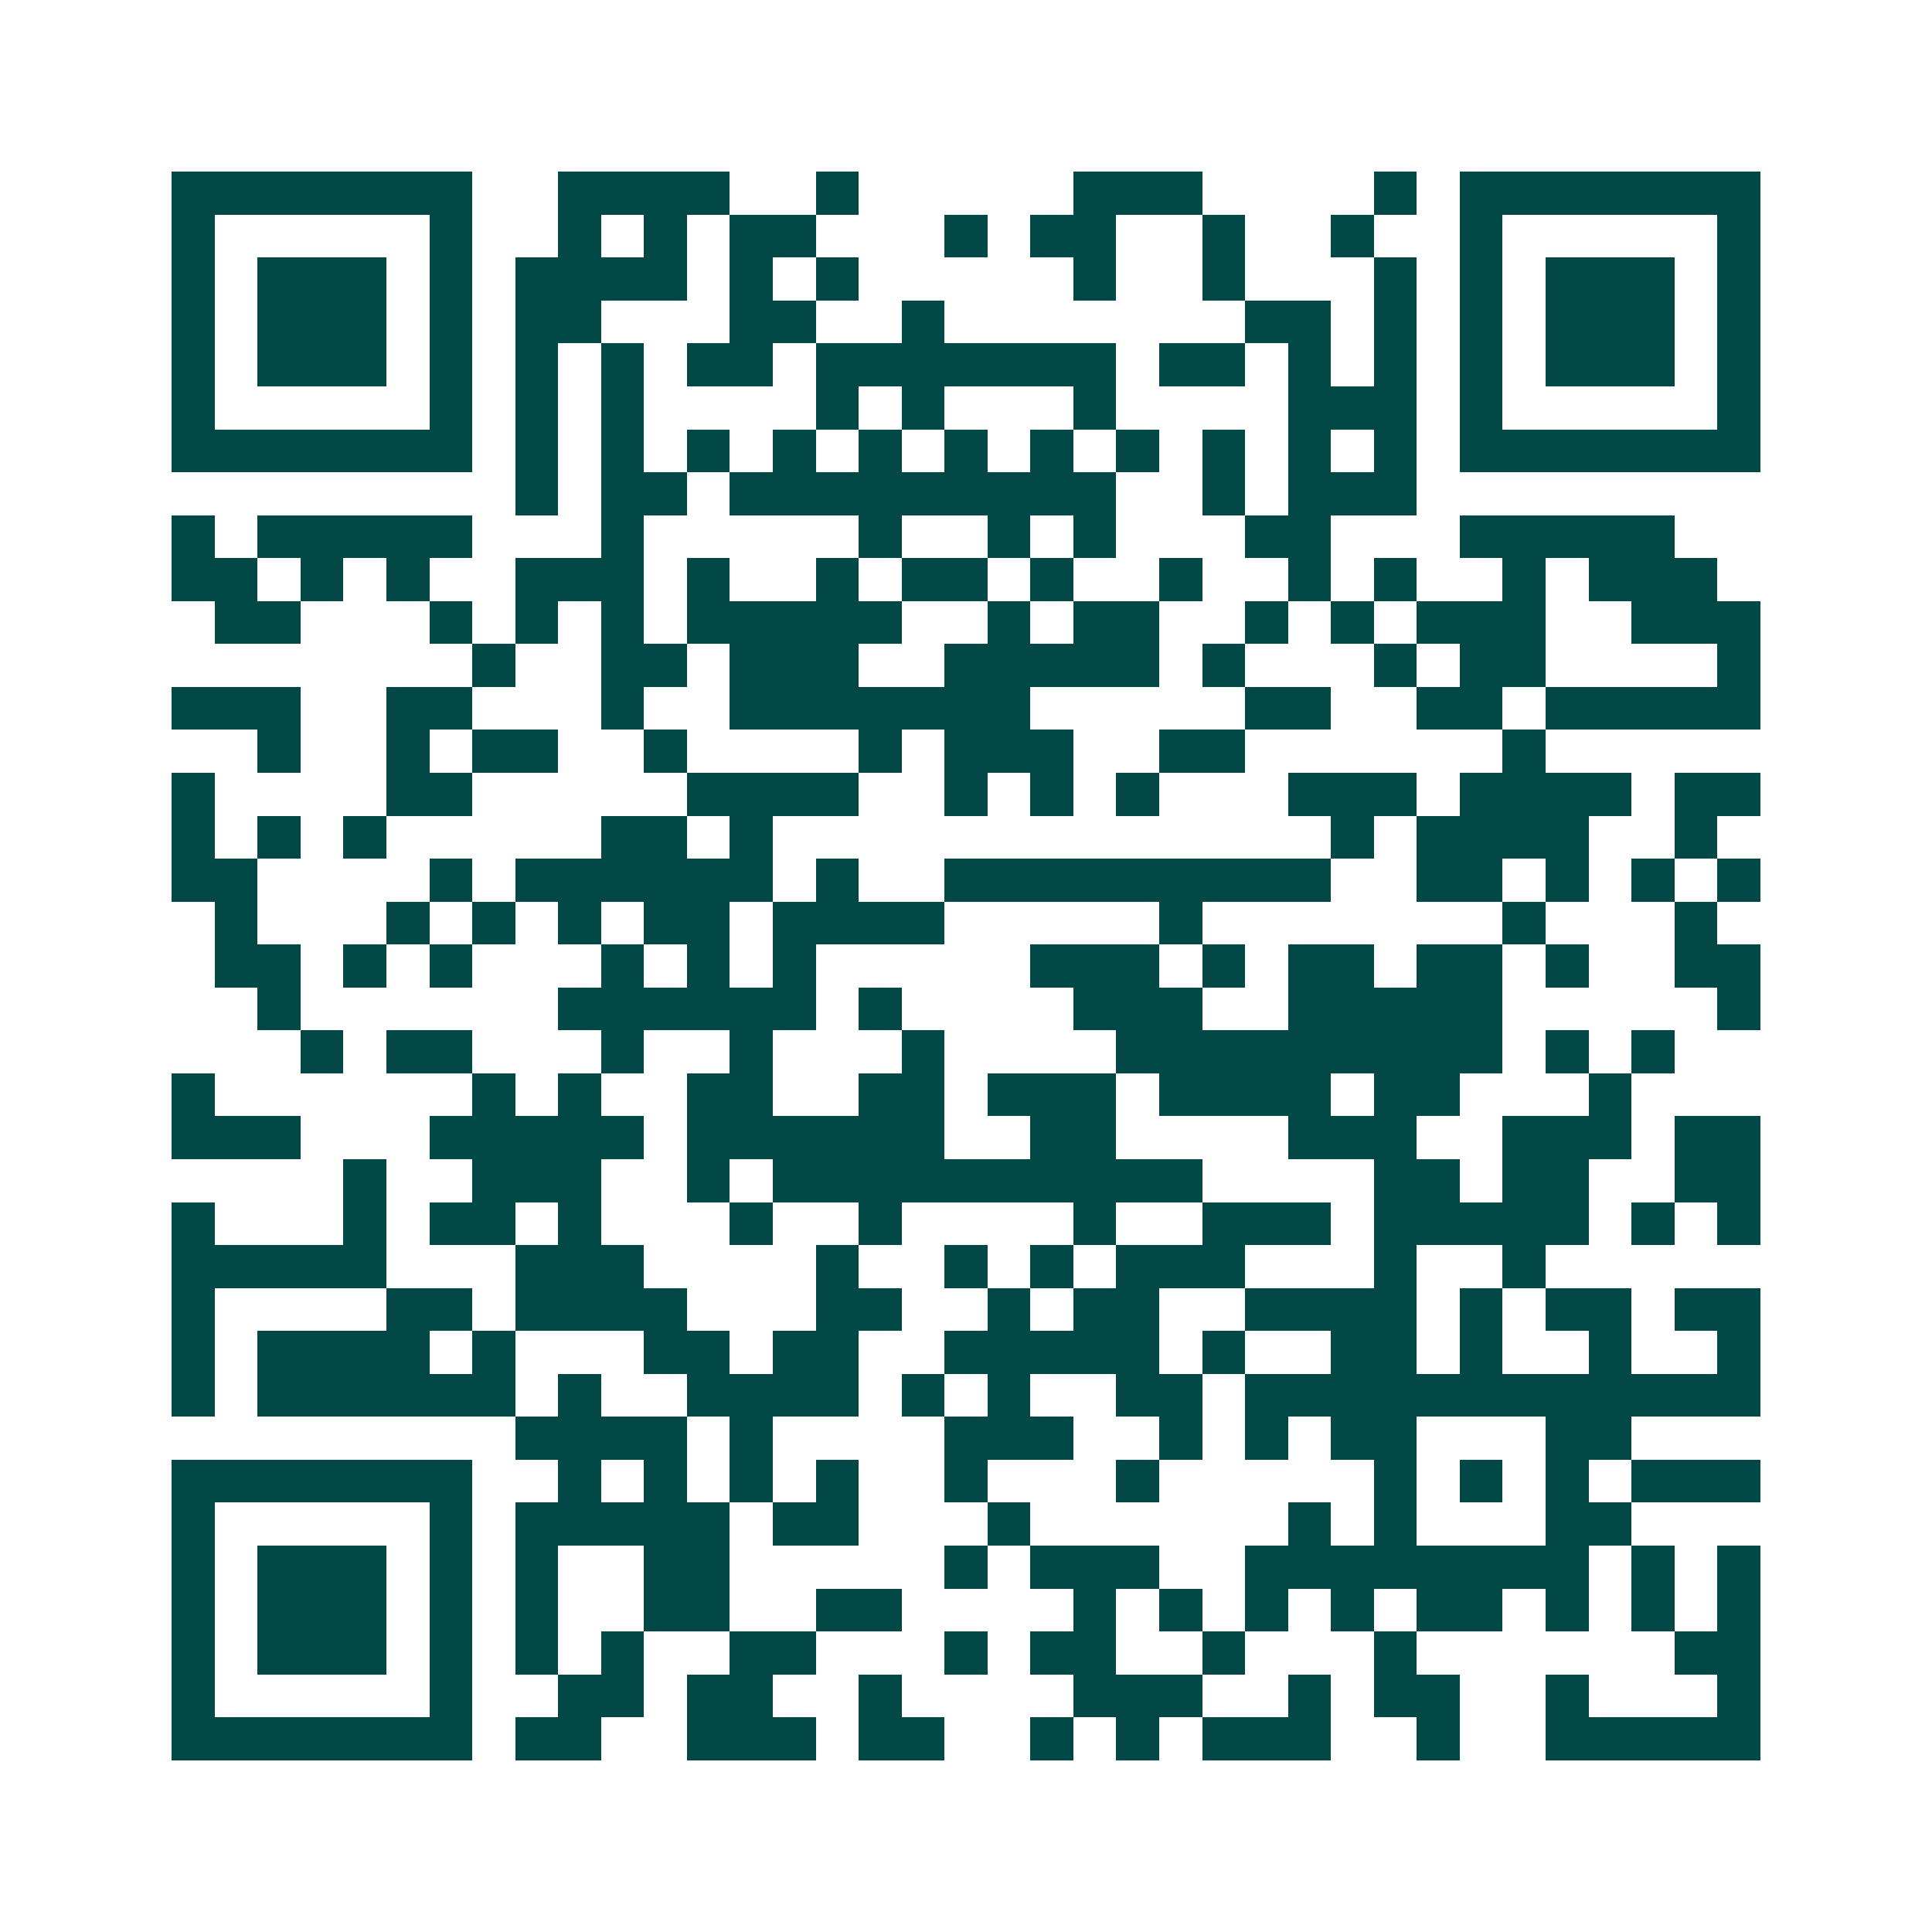 <svg xmlns="http://www.w3.org/2000/svg" width="200" height="200" viewBox="0 0 45 45" shape-rendering="crispEdges"><path fill="#ffffff" d="M0 0h45v45H0z"/><path stroke="#014847" d="M4 4.5h7m2 0h4m2 0h1m5 0h3m4 0h1m1 0h7M4 5.5h1m5 0h1m2 0h1m1 0h1m1 0h2m3 0h1m1 0h2m2 0h1m2 0h1m2 0h1m5 0h1M4 6.5h1m1 0h3m1 0h1m1 0h4m1 0h1m1 0h1m5 0h1m2 0h1m3 0h1m1 0h1m1 0h3m1 0h1M4 7.5h1m1 0h3m1 0h1m1 0h2m3 0h2m2 0h1m7 0h2m1 0h1m1 0h1m1 0h3m1 0h1M4 8.5h1m1 0h3m1 0h1m1 0h1m1 0h1m1 0h2m1 0h7m1 0h2m1 0h1m1 0h1m1 0h1m1 0h3m1 0h1M4 9.5h1m5 0h1m1 0h1m1 0h1m4 0h1m1 0h1m3 0h1m4 0h3m1 0h1m5 0h1M4 10.5h7m1 0h1m1 0h1m1 0h1m1 0h1m1 0h1m1 0h1m1 0h1m1 0h1m1 0h1m1 0h1m1 0h1m1 0h7M12 11.5h1m1 0h2m1 0h9m2 0h1m1 0h3M4 12.5h1m1 0h5m3 0h1m5 0h1m2 0h1m1 0h1m3 0h2m3 0h5M4 13.5h2m1 0h1m1 0h1m2 0h3m1 0h1m2 0h1m1 0h2m1 0h1m2 0h1m2 0h1m1 0h1m2 0h1m1 0h3M5 14.5h2m3 0h1m1 0h1m1 0h1m1 0h5m2 0h1m1 0h2m2 0h1m1 0h1m1 0h3m2 0h3M11 15.5h1m2 0h2m1 0h3m2 0h5m1 0h1m3 0h1m1 0h2m4 0h1M4 16.5h3m2 0h2m3 0h1m2 0h7m5 0h2m2 0h2m1 0h5M6 17.5h1m2 0h1m1 0h2m2 0h1m4 0h1m1 0h3m2 0h2m6 0h1M4 18.5h1m4 0h2m5 0h4m2 0h1m1 0h1m1 0h1m3 0h3m1 0h4m1 0h2M4 19.5h1m1 0h1m1 0h1m5 0h2m1 0h1m13 0h1m1 0h4m2 0h1M4 20.5h2m4 0h1m1 0h6m1 0h1m2 0h9m2 0h2m1 0h1m1 0h1m1 0h1M5 21.5h1m3 0h1m1 0h1m1 0h1m1 0h2m1 0h4m5 0h1m7 0h1m3 0h1M5 22.5h2m1 0h1m1 0h1m3 0h1m1 0h1m1 0h1m5 0h3m1 0h1m1 0h2m1 0h2m1 0h1m2 0h2M6 23.5h1m6 0h6m1 0h1m4 0h3m2 0h5m5 0h1M7 24.5h1m1 0h2m3 0h1m2 0h1m3 0h1m4 0h9m1 0h1m1 0h1M4 25.5h1m6 0h1m1 0h1m2 0h2m2 0h2m1 0h3m1 0h4m1 0h2m3 0h1M4 26.5h3m3 0h5m1 0h6m2 0h2m4 0h3m2 0h3m1 0h2M8 27.5h1m2 0h3m2 0h1m1 0h10m4 0h2m1 0h2m2 0h2M4 28.5h1m3 0h1m1 0h2m1 0h1m3 0h1m2 0h1m4 0h1m2 0h3m1 0h5m1 0h1m1 0h1M4 29.5h5m3 0h3m4 0h1m2 0h1m1 0h1m1 0h3m3 0h1m2 0h1M4 30.5h1m4 0h2m1 0h4m3 0h2m2 0h1m1 0h2m2 0h4m1 0h1m1 0h2m1 0h2M4 31.5h1m1 0h4m1 0h1m3 0h2m1 0h2m2 0h5m1 0h1m2 0h2m1 0h1m2 0h1m2 0h1M4 32.5h1m1 0h6m1 0h1m2 0h4m1 0h1m1 0h1m2 0h2m1 0h12M12 33.5h4m1 0h1m4 0h3m2 0h1m1 0h1m1 0h2m3 0h2M4 34.5h7m2 0h1m1 0h1m1 0h1m1 0h1m2 0h1m3 0h1m5 0h1m1 0h1m1 0h1m1 0h3M4 35.5h1m5 0h1m1 0h5m1 0h2m3 0h1m6 0h1m1 0h1m3 0h2M4 36.5h1m1 0h3m1 0h1m1 0h1m2 0h2m5 0h1m1 0h3m2 0h8m1 0h1m1 0h1M4 37.5h1m1 0h3m1 0h1m1 0h1m2 0h2m2 0h2m4 0h1m1 0h1m1 0h1m1 0h1m1 0h2m1 0h1m1 0h1m1 0h1M4 38.5h1m1 0h3m1 0h1m1 0h1m1 0h1m2 0h2m3 0h1m1 0h2m2 0h1m3 0h1m6 0h2M4 39.5h1m5 0h1m2 0h2m1 0h2m2 0h1m4 0h3m2 0h1m1 0h2m2 0h1m3 0h1M4 40.5h7m1 0h2m2 0h3m1 0h2m2 0h1m1 0h1m1 0h3m2 0h1m2 0h5"/></svg>
